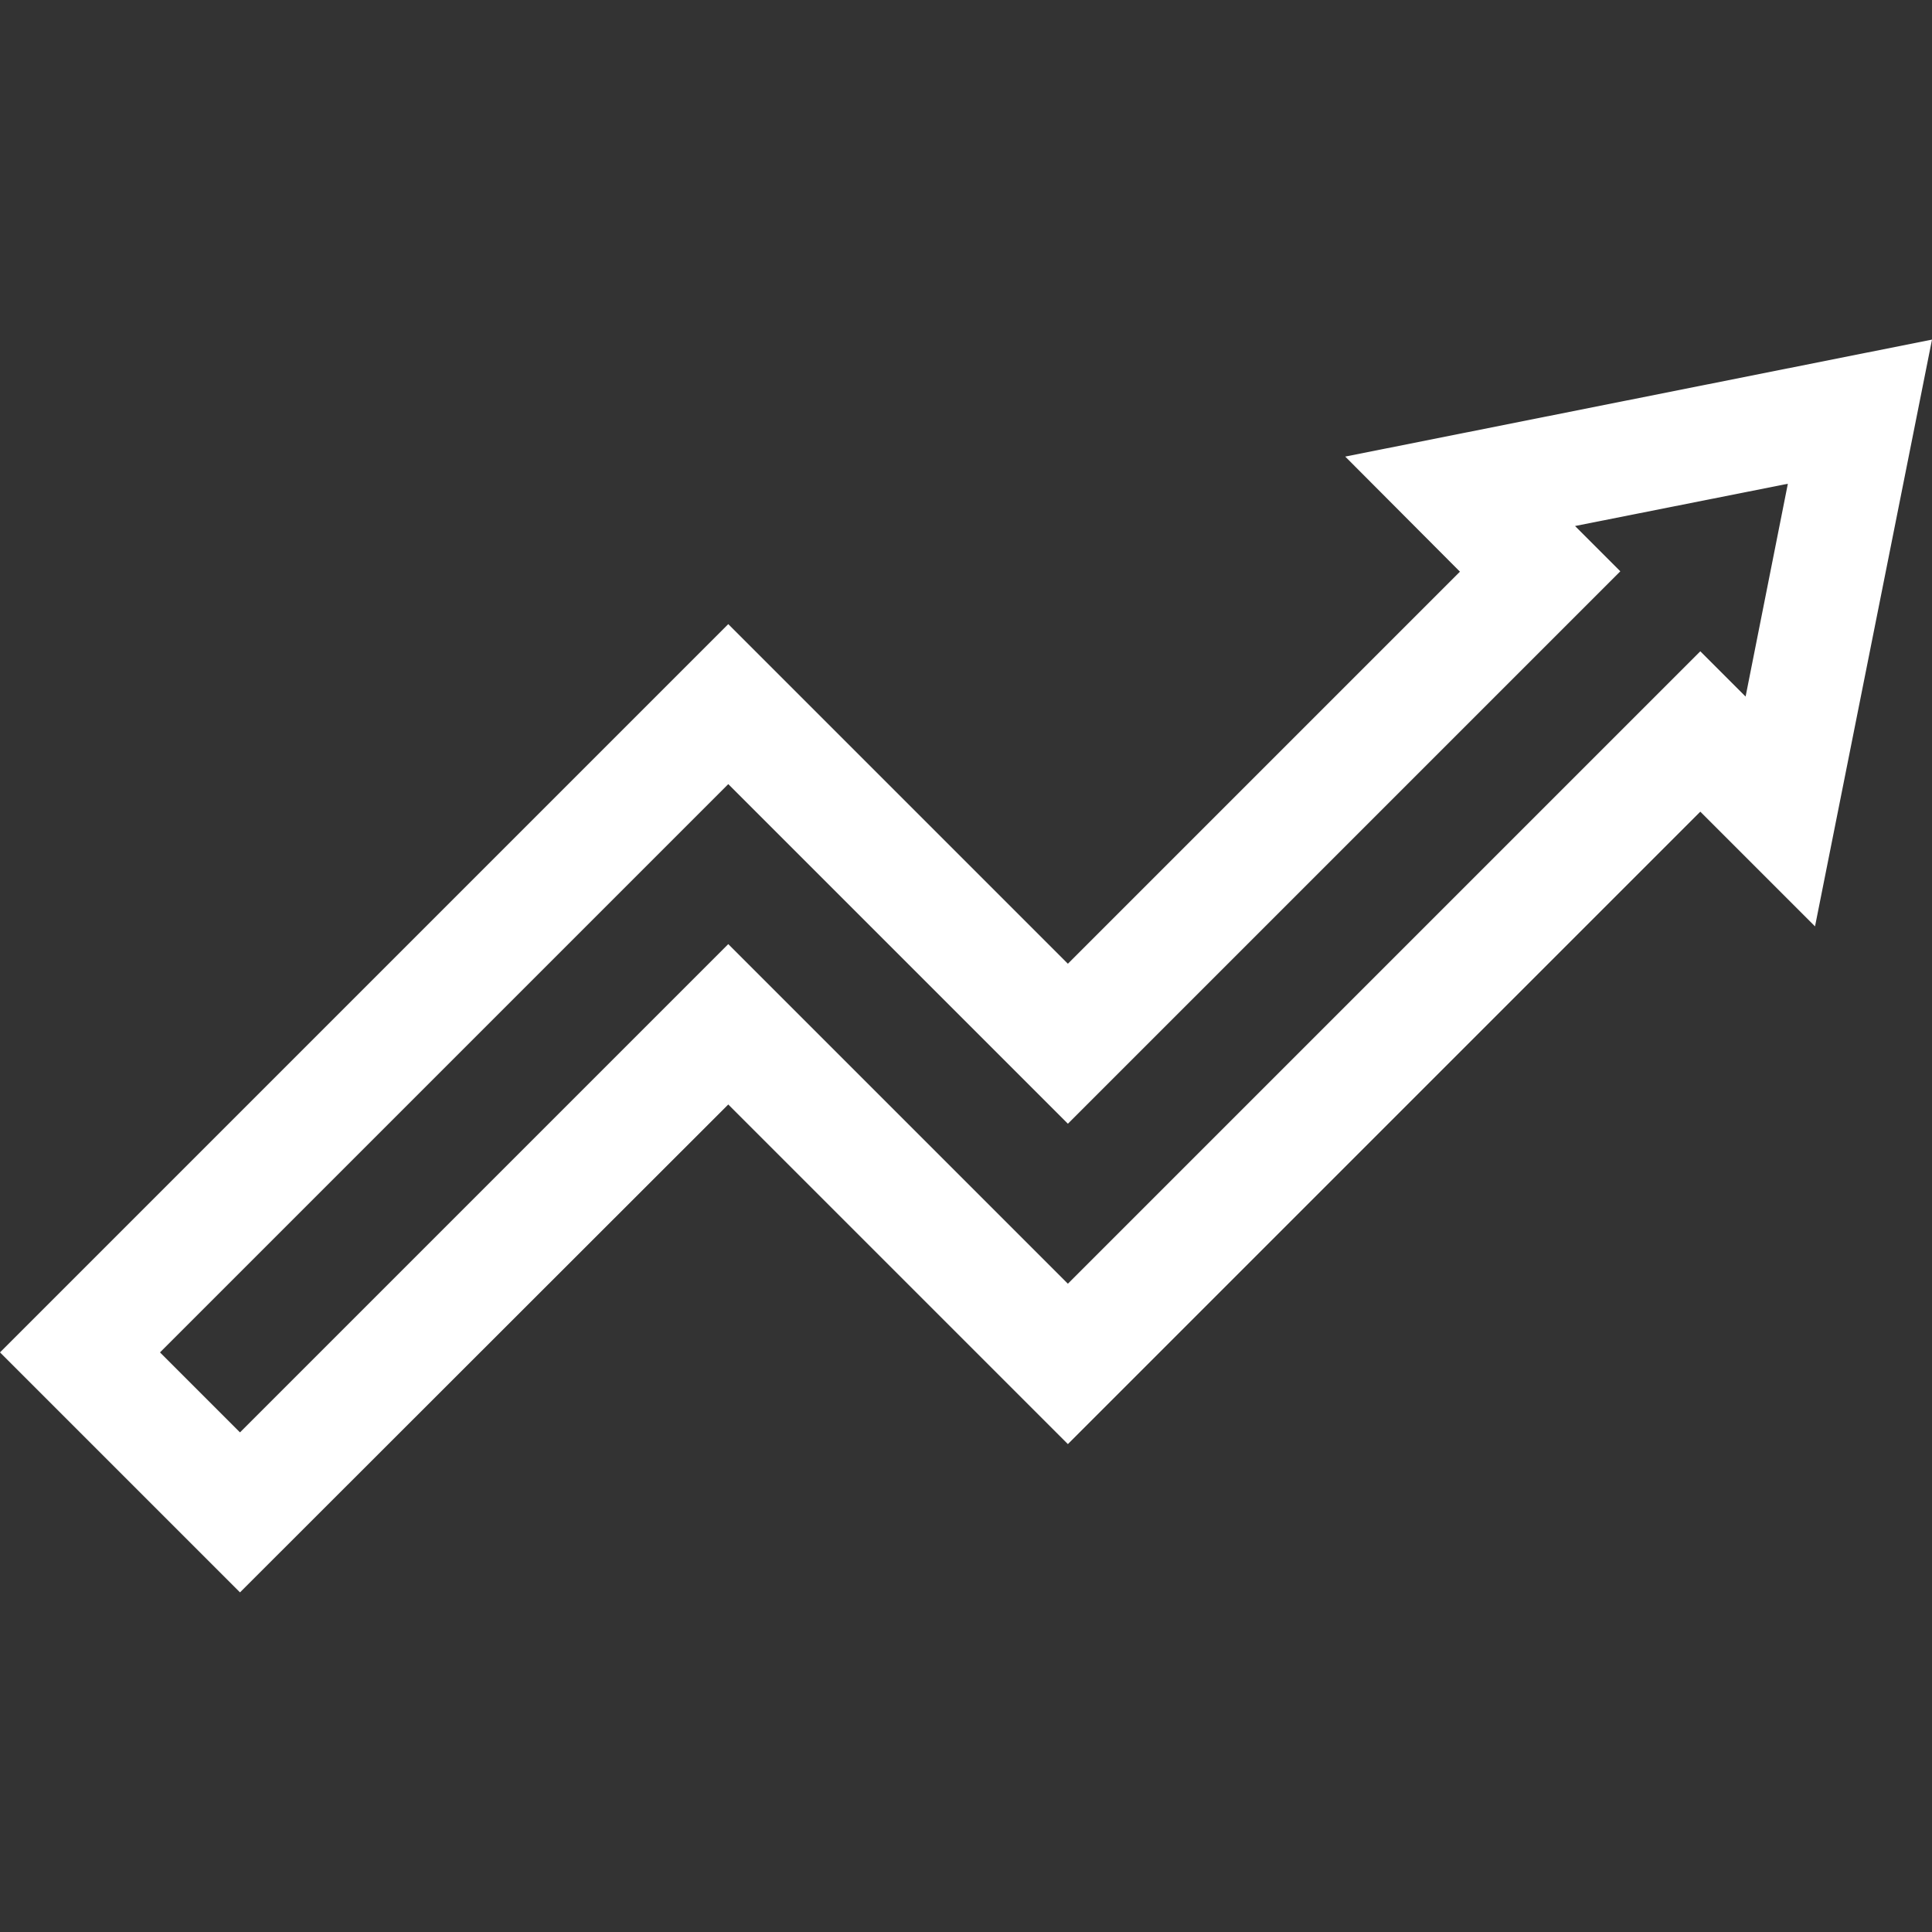 <?xml version="1.0" encoding="utf-8"?>
<!-- Generator: Adobe Illustrator 26.5.0, SVG Export Plug-In . SVG Version: 6.00 Build 0)  -->
<svg version="1.1" id="Capa_1" xmlns="http://www.w3.org/2000/svg" xmlns:xlink="http://www.w3.org/1999/xlink" x="0px" y="0px"
	 viewBox="0 0 512 512" style="enable-background:new 0 0 512 512;" xml:space="preserve">
<rect x="0" y="0" width="512" height="512" fill="#333333" stroke="none"/>
<style type="text/css">
	.st0{fill:#FFFFFF;}
</style>
<g id="Increase_4_">
	<g>
		<path class="st0" d="M63.6,422L0,358.4l193-193l90,90l103.9-103.9L356.5,121L512,90l-31,155.5l-30.4-30.4L283,382.7l-90-90
			L63.6,422z M42.4,358.4l21.2,21.2L193,250.2l90,90l167.6-167.6l12,12l11.2-56.4l-56.4,11.2l12,12L283,297.8l-90-90L42.4,358.4z"/>
	</g>
</g>
</svg>
